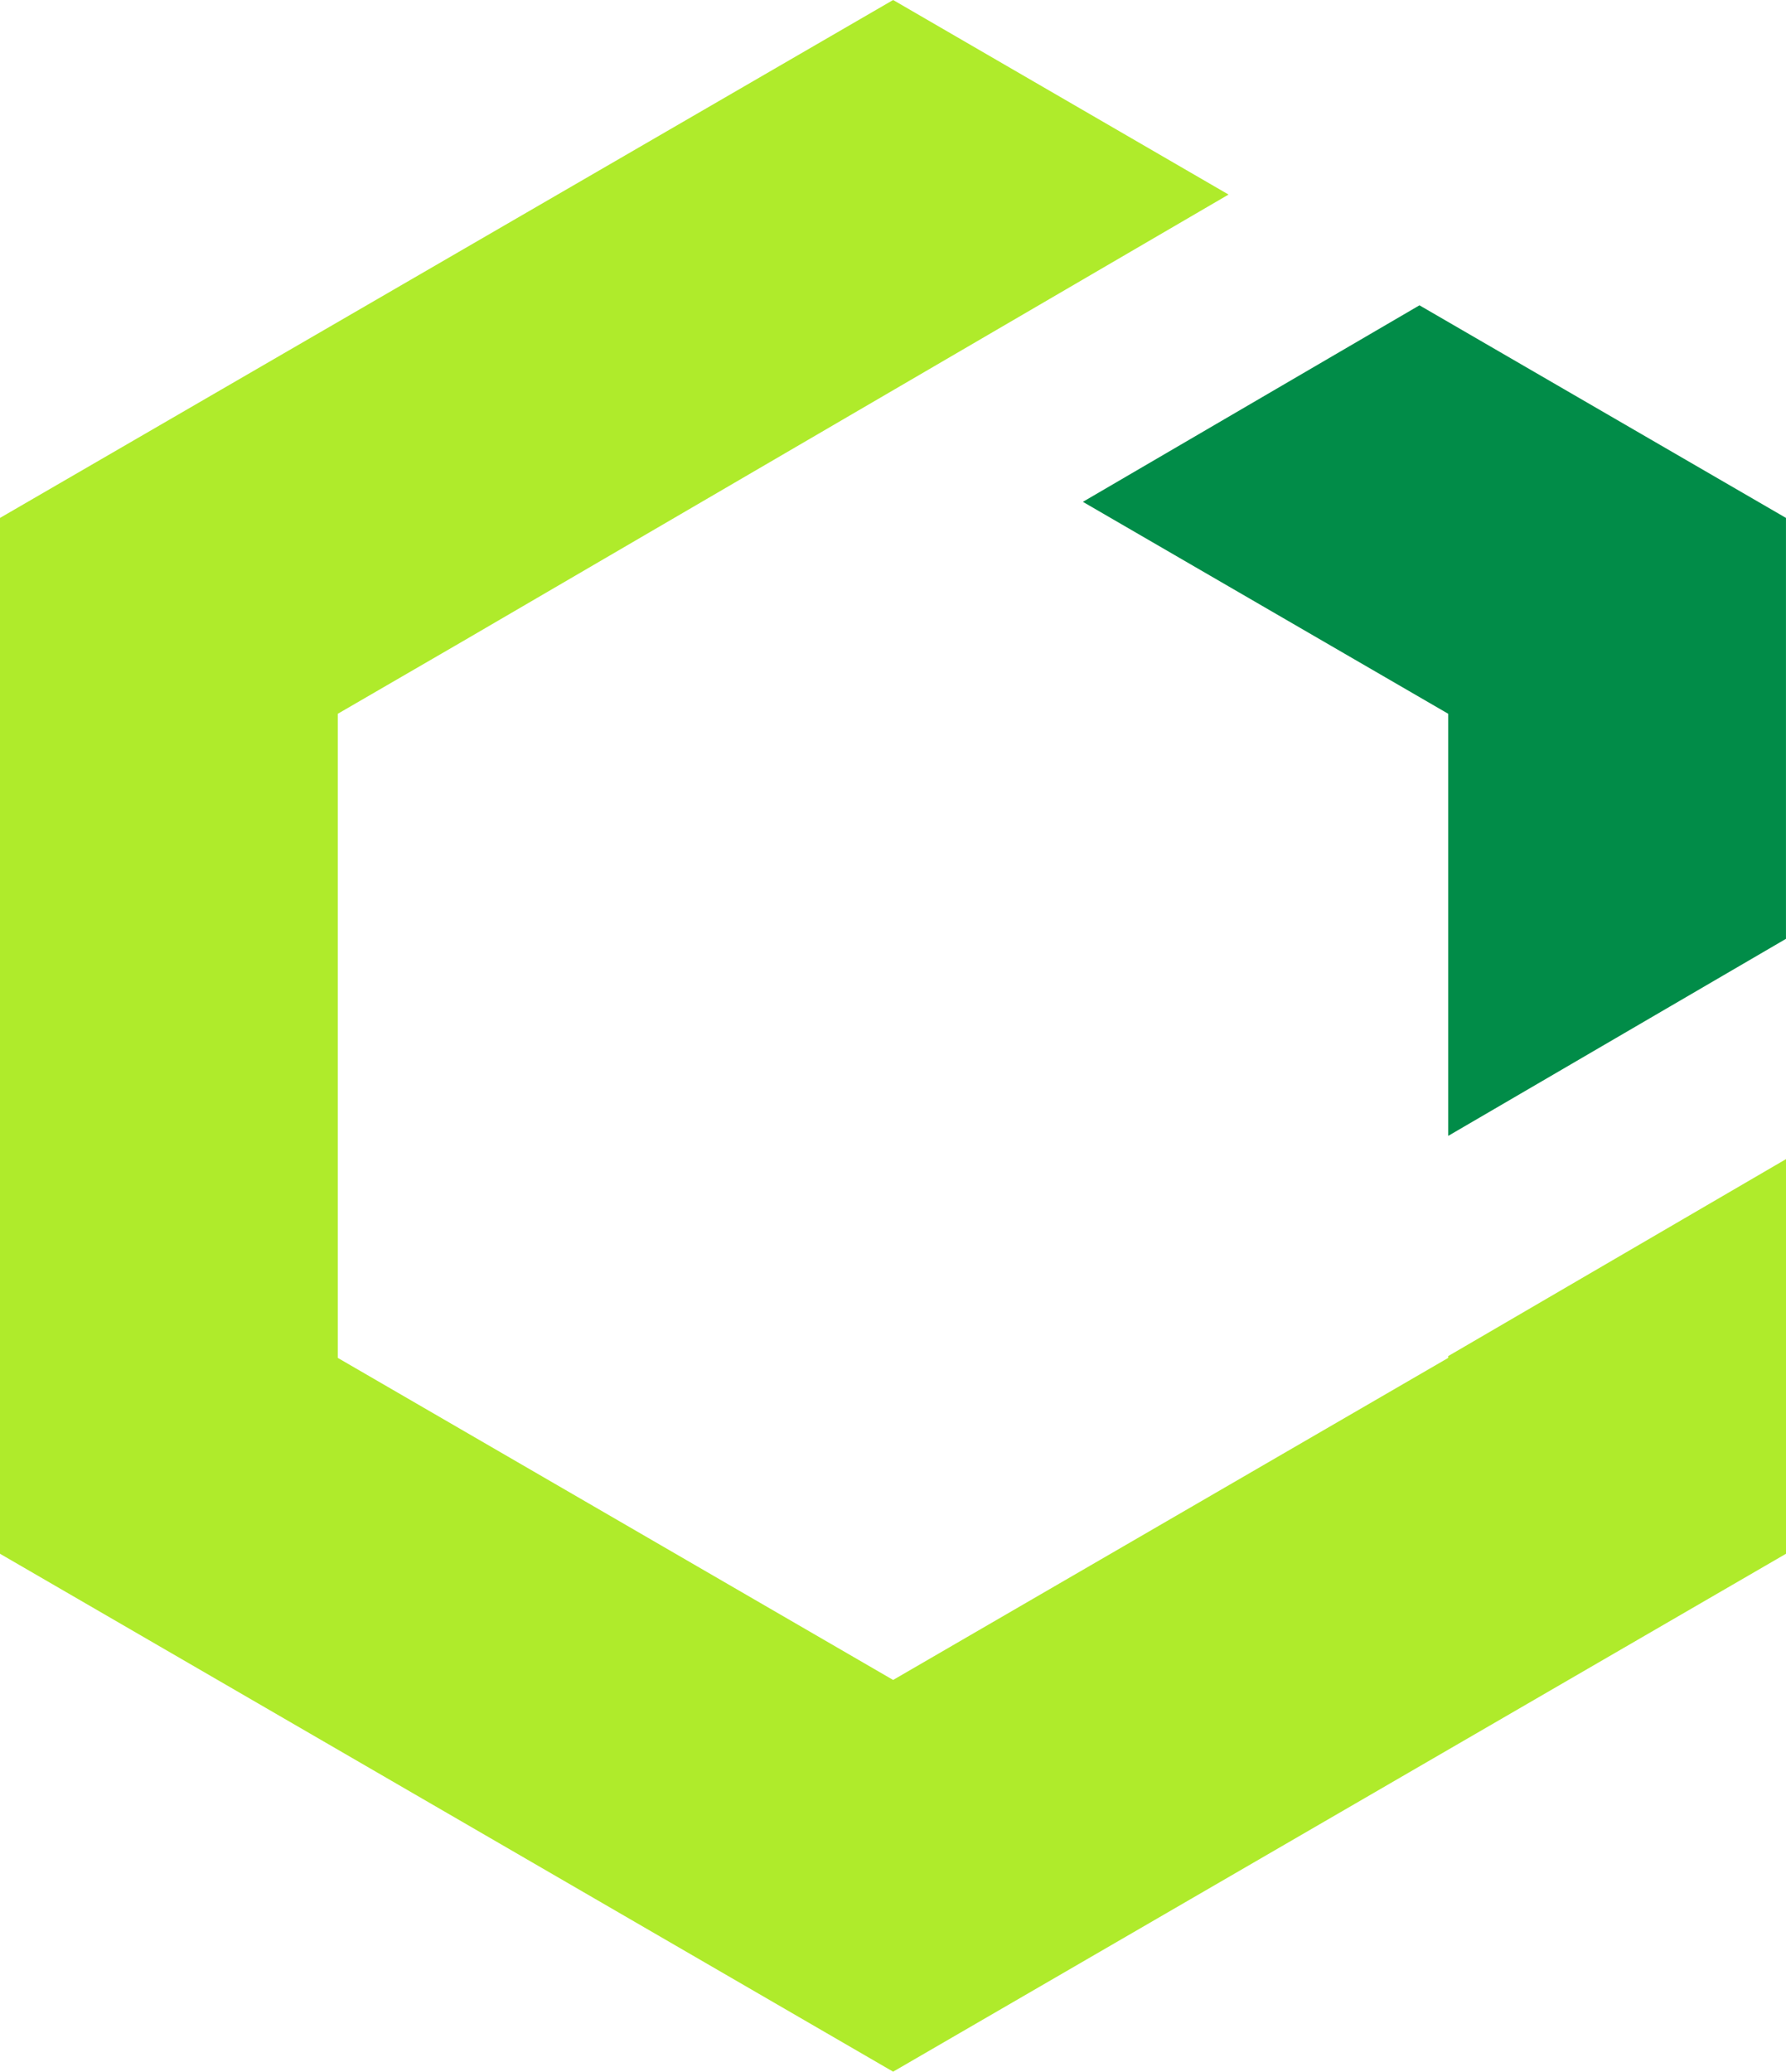 <svg width="69" height="80" viewBox="0 0 69 80" fill="none" xmlns="http://www.w3.org/2000/svg">
<g clip-path="url(#clip0_44_2649)">
<path d="M68.999 20V36.254L55.951 43.863V27.564L41.836 19.379L54.839 11.79L68.999 20Z" fill="#018C48"/>
<path d="M69 44.761V60L34.505 80L0 60V20L34.505 0L47.463 7.513L17.866 24.771L13.049 27.564V52.436L34.505 64.873L55.951 52.436V52.366L69 44.761Z" fill="#AFEB2B"/>
</g>
<defs>
<clipPath id="clip0_44_2649">
<rect width="69" height="80" fill="white"/>
</clipPath>
</defs>
</svg>
